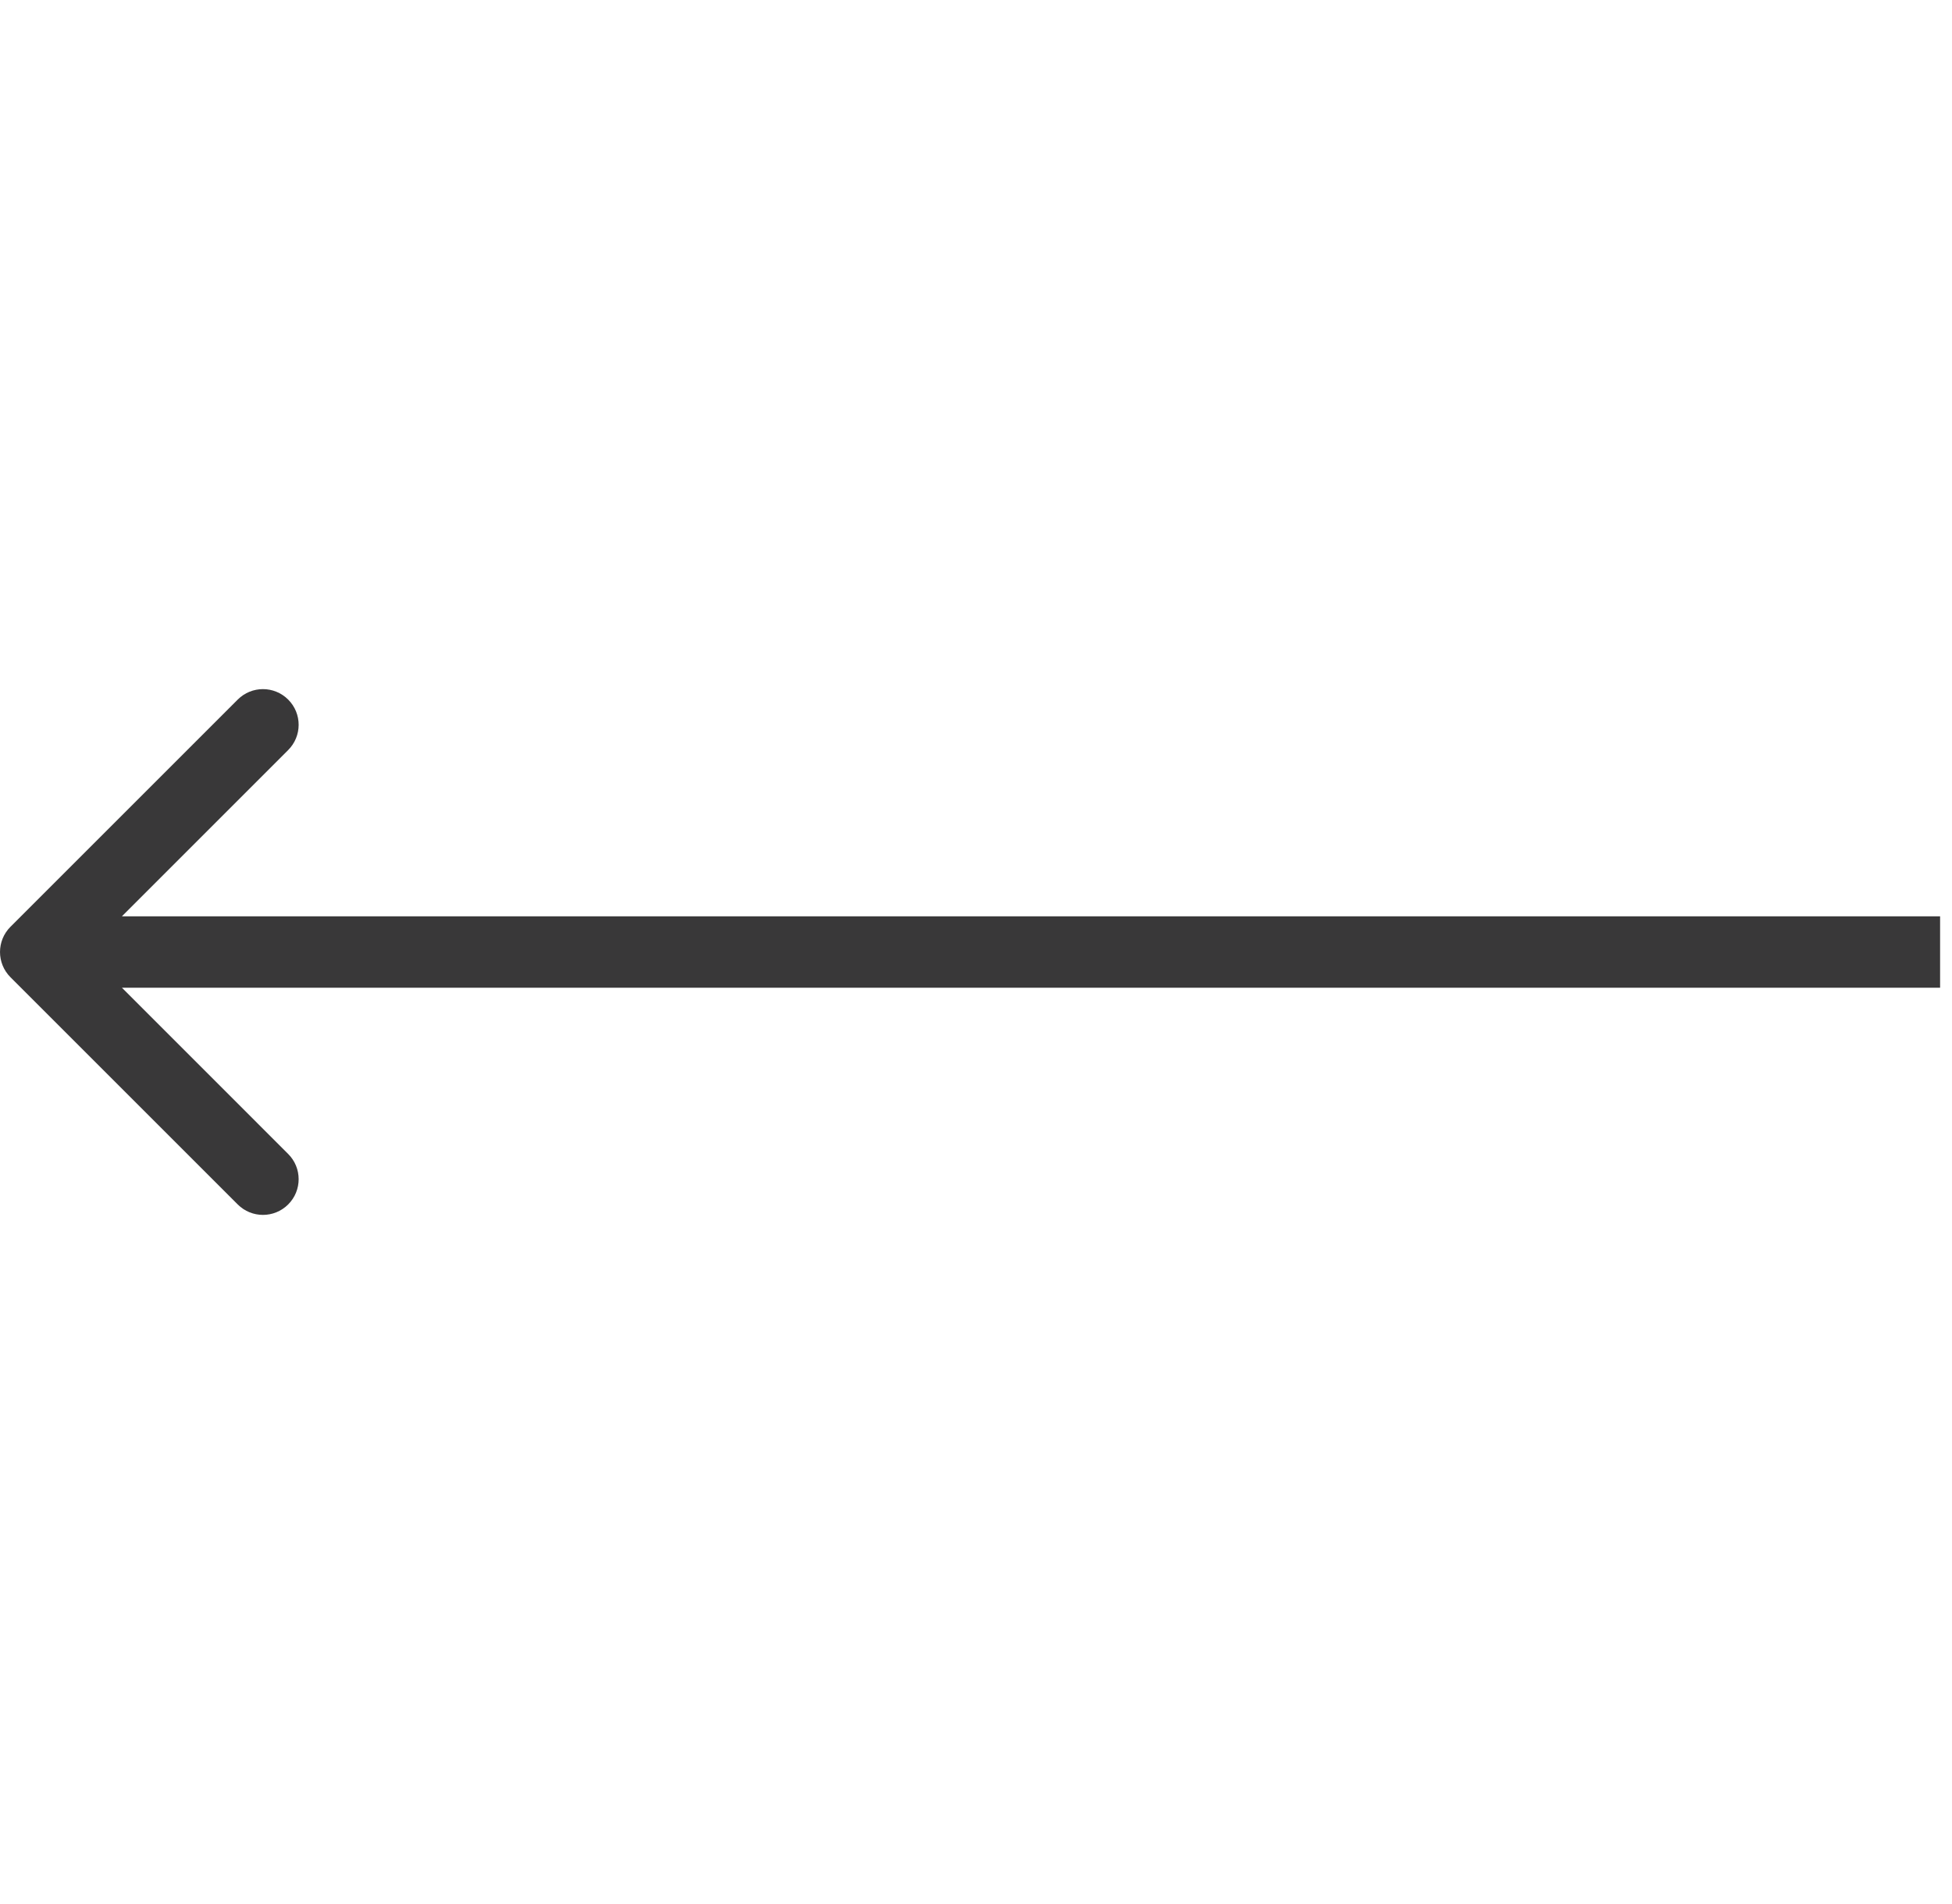 <?xml version="1.0" encoding="UTF-8"?> <svg xmlns="http://www.w3.org/2000/svg" width="41" height="40" viewBox="0 0 41 40" fill="none"><path d="M0.22 20.53C-0.073 20.237 -0.073 19.763 0.22 19.47L4.993 14.697C5.286 14.404 5.76 14.404 6.053 14.697C6.346 14.99 6.346 15.464 6.053 15.757L1.811 20L6.053 24.243C6.346 24.535 6.346 25.01 6.053 25.303C5.76 25.596 5.286 25.596 4.993 25.303L0.22 20.53ZM40.75 20L40.75 20.75L0.75 20.75L0.75 20L0.75 19.25L40.75 19.25L40.75 20Z" fill="#393839"></path></svg> 